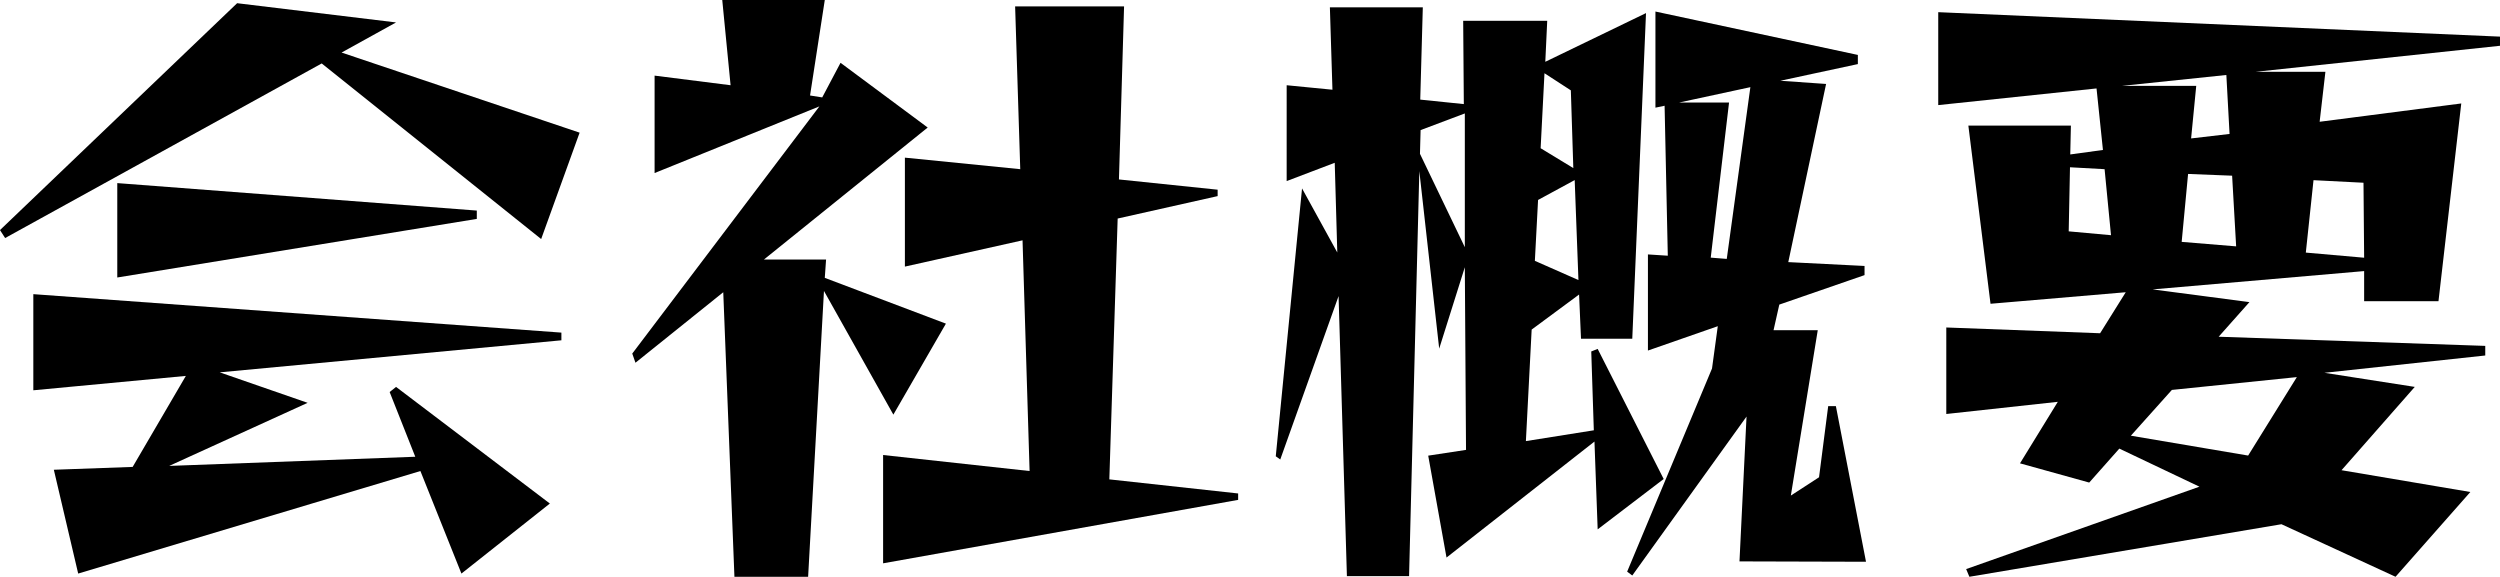 <svg xmlns="http://www.w3.org/2000/svg" width="273.07" height="63" viewBox="0 0 273.07 63">
  <g>
    <path d="M35.14,6.93.56,26,0,25.13,25.9.35l17.36,2.1L37.31,5.74l26,8.75-4.2,11.62ZM50.4,62.65l-4.48-11.2L8.54,62.65,5.88,51.31,14.49,51l5.81-9.94L3.64,42.63V32.13l57.68,4.2v.84L24,40.67,33.6,44,18.48,50.89l26.88-1-2.8-7.07.7-.56L60.06,55ZM12.81,30.31V20L52.08,23v.91Z"/>
    <path d="M80.22,63,79,31.92l-9.59,7.7-.35-1,20.44-27-18,7.28V8.26L79.8,9.31,78.89,0h11.2L88.48,10.43l1.33.21,2-3.78,9.52,7.07L83.44,28.35h6.79l-.14,2,13.23,5-5.74,9.94L90,31.78,88.27,63Zm16.24-1.47V49.7l16,1.75-.77-25.2L98.84,29.12V17.22l12.6,1.26L110.88.7h11.9l-.56,18.9L133,20.72v.7l-10.92,2.45-.91,28.49,14.07,1.54v.7Z"/>
    <path d="M174.51,57.82l-.35-9.59L158,60.9l-2-11.13,4.13-.63L160,29.19l-2.8,8.89-2.17-19.39-1.12,44.24h-6.79l-.91-30.59-6.37,17.85-.49-.35,2.87-29.26,3.85,7-.28-9.8-5.25,2V9.31l5,.49-.28-9h10.15l-.28,10.08,4.76.49-.07-9.1H169l-.21,4.48,11-5.32L178.29,37h-5.6l-.21-4.83L167.3,36l-.63,12.18L174.09,47l-.28-8.61.7-.28,7.21,14.21ZM160,12.39l-4.83,1.82-.07,2.59L160,27Zm12,7.28L168,21.84l-.35,6.65,4.76,2.1Zm-.42-9.8L168.7,8l-.42,8.19,3.57,2.17ZM190,61.32l.77-15.82L178.29,62.86l-.56-.42L187,40.25l.63-4.62L180,38.29V27.79l2.17.14-.35-16.38-1,.21V1.26L202.93,6V7l-8.47,1.82,5,.35-4.13,19.46,8.33.42v1l-9.31,3.22-.63,2.8h4.83l-2.94,18.06,3.08-2,1-7.77h.84l3.29,17Zm1.19-51.8L183.4,11.2h5.46l-2,16.94,1.75.14Z"/>
    <path d="M249.2,57.26,215.11,63l-.35-.84,25.48-9L231.49,49l-3.29,3.71-7.56-2.1,4.13-6.72-12.18,1.33V35.77l16.8.63,2.8-4.48-14.77,1.26L215,13.72h11.2l-.07,3.15,3.57-.49L229,9.66l-17.29,1.82V1.33L273.07,4V5L246.4,7.84H254l-.63,5.46,15.47-2L266.35,32.9h-8.12V29.61l-23.1,2L245.7,33l-3.36,3.78,29.12,1v1.05l-17.57,1.89,9.87,1.54-8,9.1,14.07,2.38L261.66,63ZM229.88,18.48l-3.78-.21-.14,7,4.62.42Zm13.3-10.29L231.77,9.38h8.12l-.56,5.74,4.2-.49Zm7.7,33-13.65,1.4-4.48,5,12.81,2.17Zm-7.07-22L239,19l-.7,7.42,5.95.49Zm14.35.77-5.46-.28-.84,7.91,6.37.56Z"/>
  </g>
</svg>

